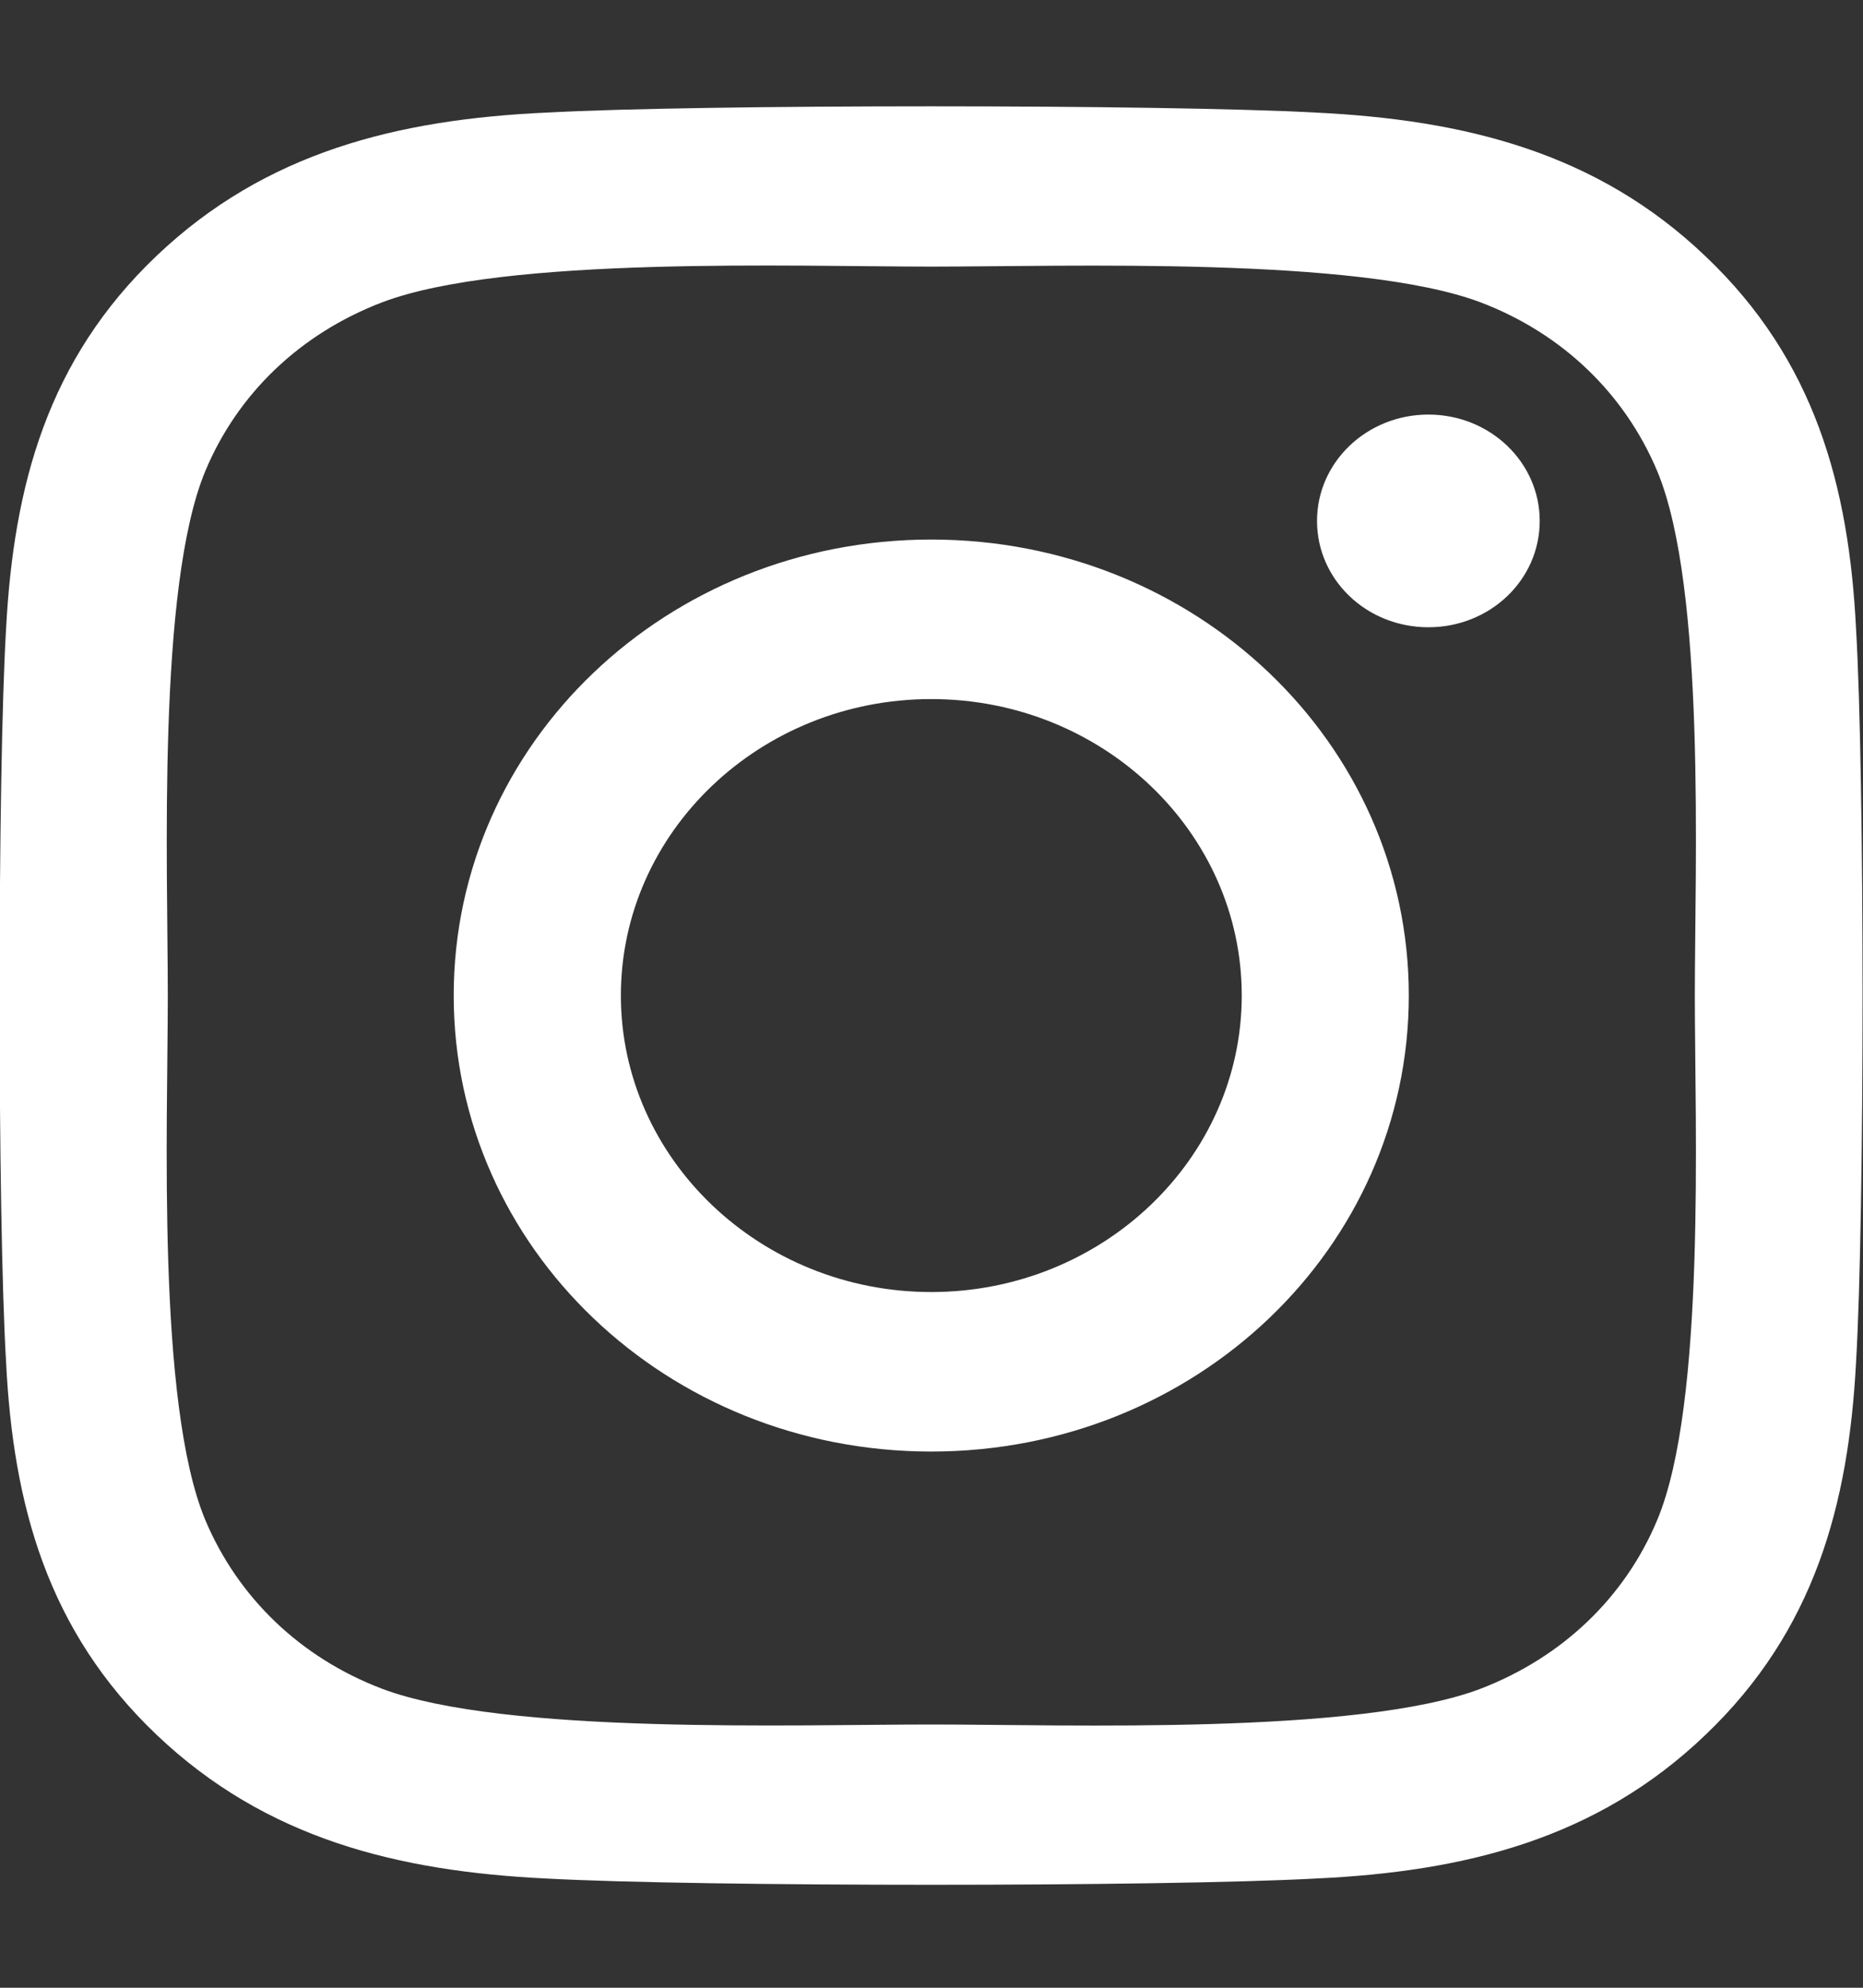 <svg xmlns="http://www.w3.org/2000/svg" width="15" height="16" viewBox="0 0 15 16" fill="none"><rect x="0" y="0" width="15" height="16" fill="#333333" stroke="none"/><path d="M7.498 4.343C5.37 4.343 3.653 5.982 3.653 8.013C3.653 10.045 5.37 11.684 7.498 11.684C9.627 11.684 11.343 10.045 11.343 8.013C11.343 5.982 9.627 4.343 7.498 4.343ZM7.498 10.4C6.123 10.4 4.999 9.329 4.999 8.013C4.999 6.697 6.12 5.627 7.498 5.627C8.877 5.627 9.998 6.697 9.998 8.013C9.998 9.329 8.874 10.4 7.498 10.4ZM12.397 4.193C12.397 4.669 11.996 5.049 11.501 5.049C11.002 5.049 10.604 4.666 10.604 4.193C10.604 3.72 11.005 3.337 11.501 3.337C11.996 3.337 12.397 3.72 12.397 4.193ZM14.944 5.062C14.887 3.915 14.613 2.899 13.732 2.063C12.856 1.226 11.792 0.964 10.59 0.906C9.352 0.839 5.641 0.839 4.403 0.906C3.205 0.961 2.141 1.222 1.261 2.059C0.381 2.896 0.11 3.912 0.049 5.059C-0.021 6.241 -0.021 9.783 0.049 10.965C0.106 12.112 0.381 13.127 1.261 13.964C2.141 14.801 3.202 15.063 4.403 15.121C5.641 15.188 9.352 15.188 10.59 15.121C11.792 15.066 12.856 14.804 13.732 13.964C14.609 13.127 14.884 12.112 14.944 10.965C15.014 9.783 15.014 6.244 14.944 5.062ZM13.344 12.233C13.083 12.859 12.578 13.341 11.919 13.594C10.932 13.967 8.589 13.881 7.498 13.881C6.407 13.881 4.062 13.964 3.078 13.594C2.422 13.345 1.917 12.862 1.652 12.233C1.261 11.291 1.351 9.055 1.351 8.013C1.351 6.972 1.264 4.733 1.652 3.794C1.913 3.168 2.418 2.685 3.078 2.433C4.065 2.059 6.407 2.146 7.498 2.146C8.589 2.146 10.935 2.063 11.919 2.433C12.575 2.682 13.08 3.165 13.344 3.794C13.736 4.736 13.646 6.972 13.646 8.013C13.646 9.055 13.736 11.294 13.344 12.233Z" fill="white"></path></svg>